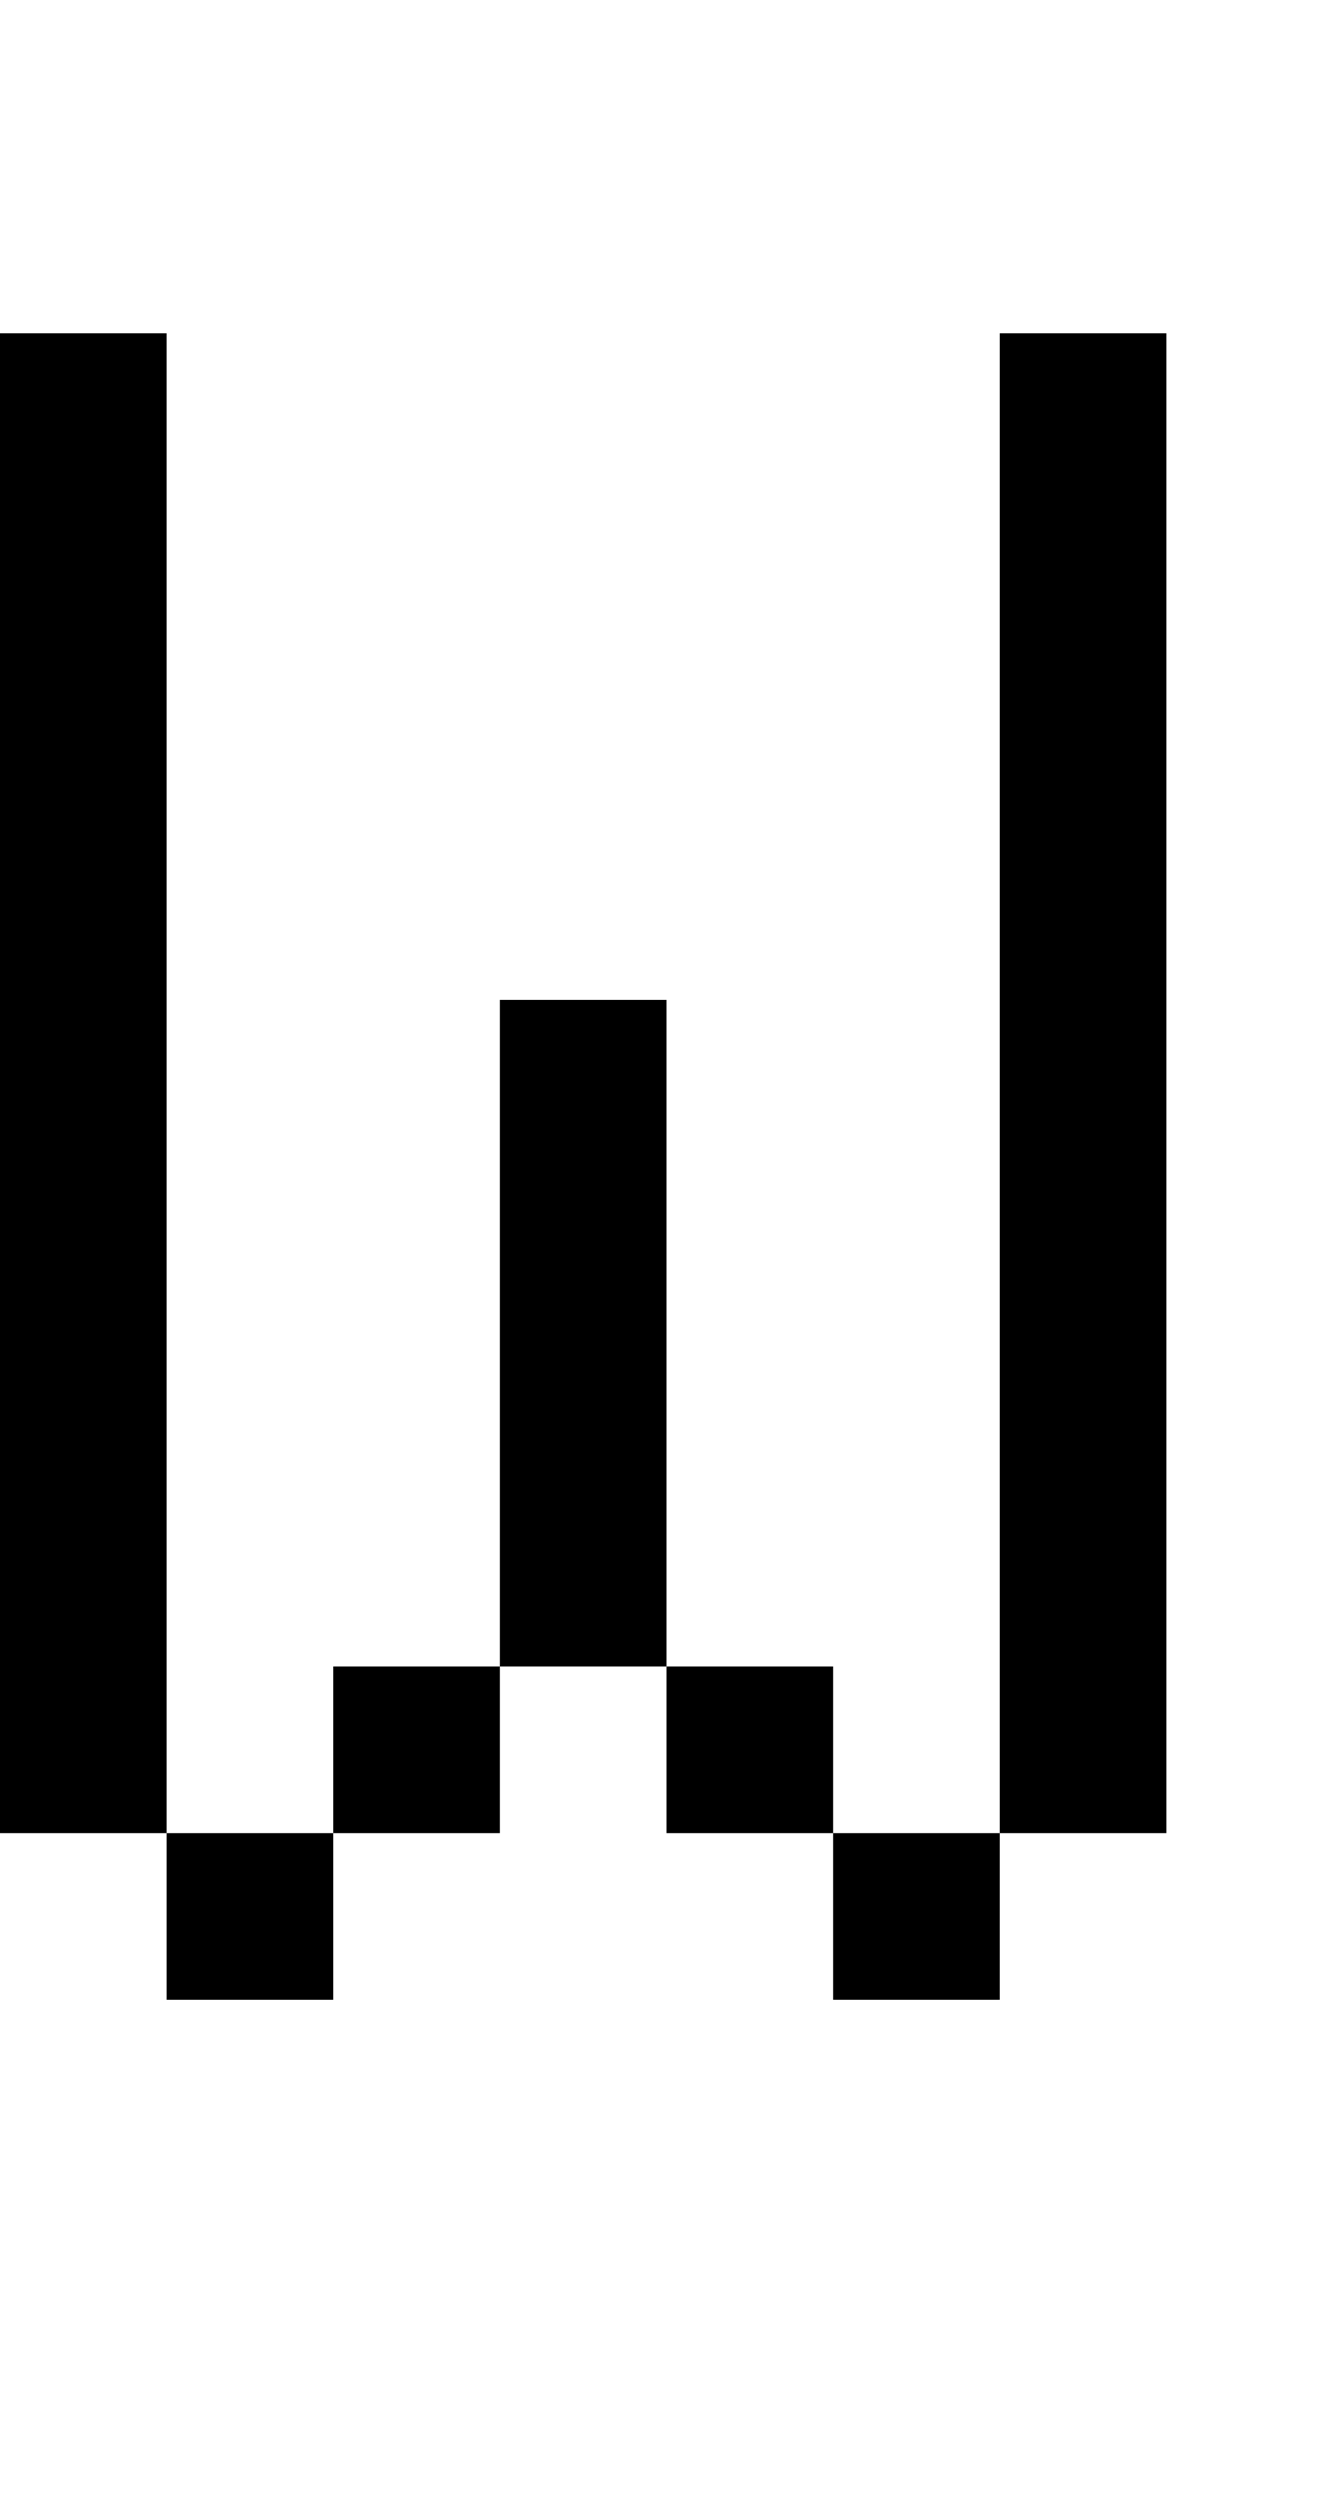 <?xml version="1.0" standalone="no"?>
<!DOCTYPE svg PUBLIC "-//W3C//DTD SVG 20010904//EN"
 "http://www.w3.org/TR/2001/REC-SVG-20010904/DTD/svg10.dtd">
<svg version="1.0" xmlns="http://www.w3.org/2000/svg"
 width="32pt" height="60pt" viewBox="0 0 32 60"
 preserveAspectRatio="xMidYMid meet">
<g transform="translate(0,60) scale(1,-1)"
fill="#000000" stroke="none">
<path d="M0 34 l0 -18 2 0 2 0 0 -2 0 -2 2 0 2 0 0 2 0 2 2 0 2 0 0 2 0 2 2 0
2 0 0 -2 0 -2 2 0 2 0 0 -2 0 -2 2 0 2 0 0 2 0 2 2 0 2 0 0 18 0 18 -2 0 -2 0
0 -18 0 -18 -2 0 -2 0 0 2 0 2 -2 0 -2 0 0 8 0 8 -2 0 -2 0 0 -8 0 -8 -2 0 -2
0 0 -2 0 -2 -2 0 -2 0 0 18 0 18 -2 0 -2 0 0 -18z"/>
</g>
</svg>
